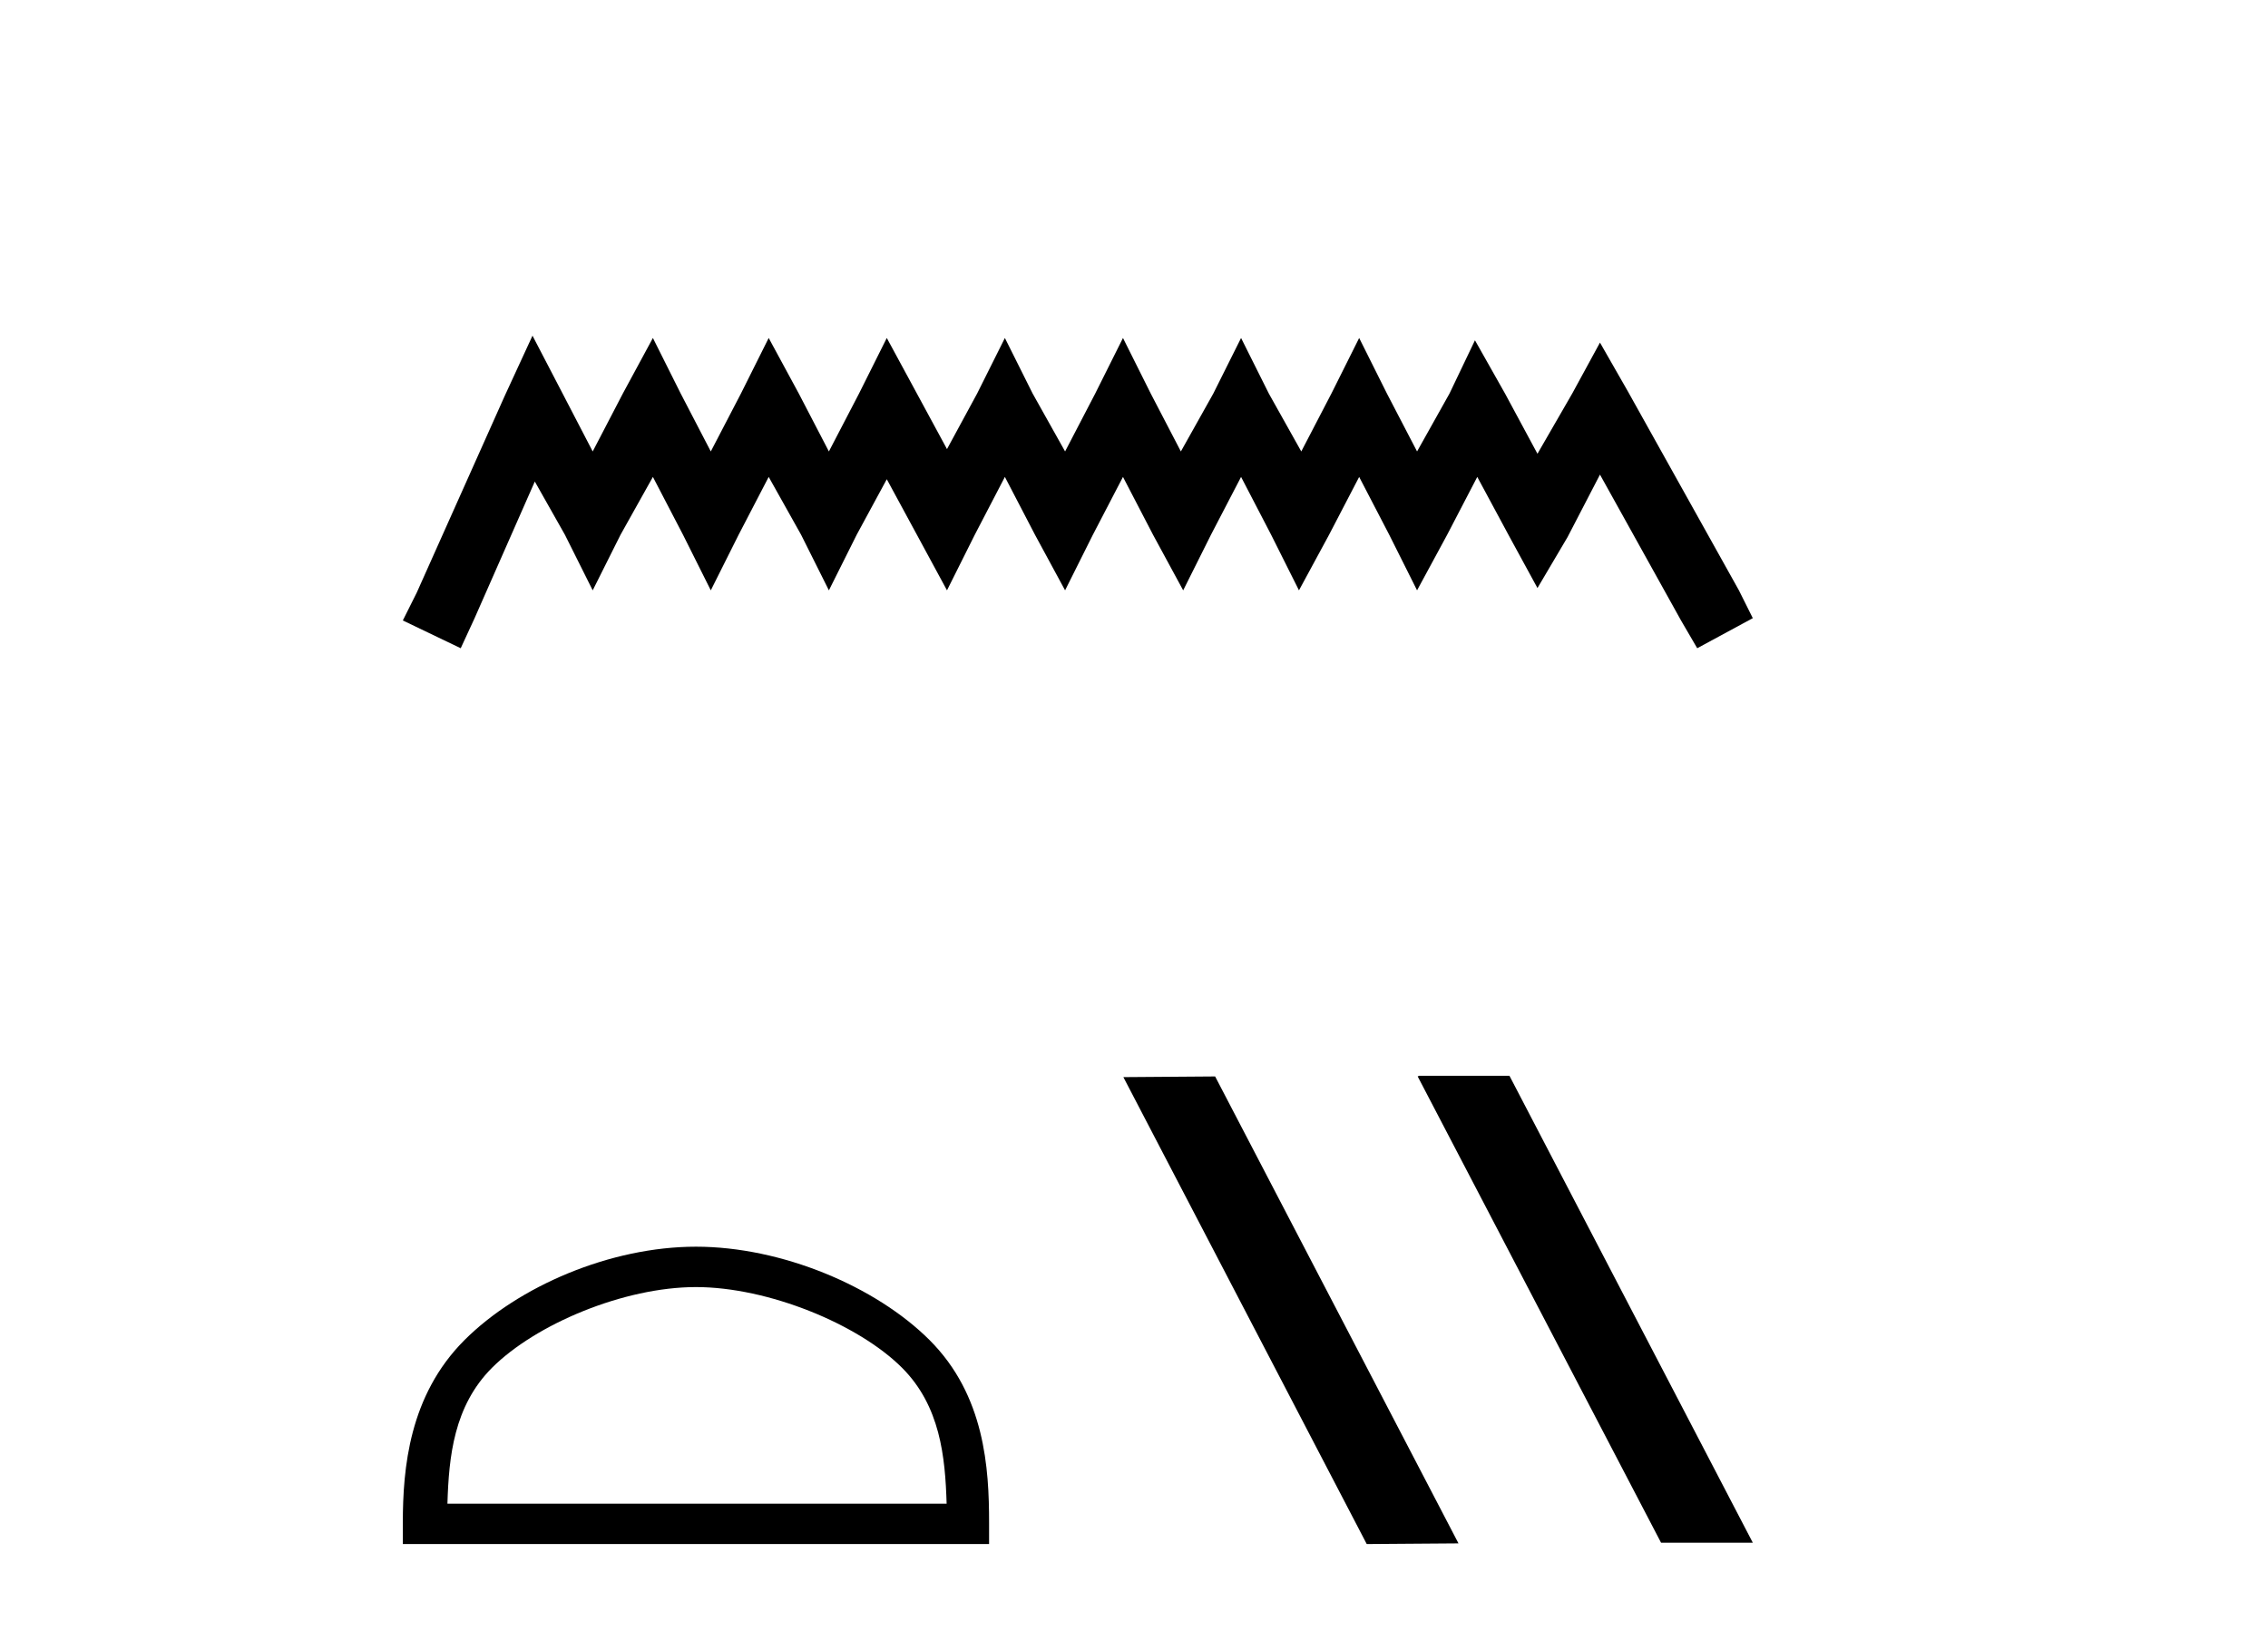 <?xml version='1.0' encoding='UTF-8' standalone='yes'?><svg xmlns='http://www.w3.org/2000/svg' xmlns:xlink='http://www.w3.org/1999/xlink' width='57.0' height='41.0' ><path d='M 13.383 8.437 L 12.685 9.95 L 10.473 14.897 L 10.124 15.595 L 11.579 16.293 L 11.928 15.537 L 13.441 12.103 L 14.198 13.442 L 14.896 14.838 L 15.595 13.442 L 16.409 11.987 L 17.166 13.442 L 17.864 14.838 L 18.563 13.442 L 19.319 11.987 L 20.134 13.442 L 20.832 14.838 L 21.53 13.442 L 22.287 12.045 L 23.044 13.442 L 23.8 14.838 L 24.498 13.442 L 25.255 11.987 L 26.012 13.442 L 26.768 14.838 L 27.466 13.442 L 28.223 11.987 L 28.979 13.442 L 29.736 14.838 L 30.434 13.442 L 31.191 11.987 L 31.947 13.442 L 32.646 14.838 L 33.402 13.442 L 34.159 11.987 L 34.915 13.442 L 35.614 14.838 L 36.37 13.442 L 37.127 11.987 L 37.942 13.5 L 38.64 14.78 L 39.396 13.5 L 40.211 11.929 L 42.248 15.595 L 42.655 16.293 L 44.052 15.537 L 43.703 14.838 L 40.91 9.833 L 40.211 8.611 L 39.513 9.892 L 38.64 11.405 L 37.825 9.892 L 37.069 8.553 L 36.429 9.892 L 35.614 11.347 L 34.857 9.892 L 34.159 8.495 L 33.461 9.892 L 32.704 11.347 L 31.889 9.892 L 31.191 8.495 L 30.493 9.892 L 29.678 11.347 L 28.921 9.892 L 28.223 8.495 L 27.525 9.892 L 26.768 11.347 L 25.953 9.892 L 25.255 8.495 L 24.557 9.892 L 23.8 11.288 L 23.044 9.892 L 22.287 8.495 L 21.589 9.892 L 20.832 11.347 L 20.076 9.892 L 19.319 8.495 L 18.621 9.892 L 17.864 11.347 L 17.108 9.892 L 16.409 8.495 L 15.653 9.892 L 14.896 11.347 L 14.14 9.892 L 13.383 8.437 Z' style='fill:#000000;stroke:none' /><path d='M 17.491 32.35 C 19.304 32.35 21.572 33.281 22.67 34.378 C 23.63 35.339 23.755 36.612 23.791 37.795 L 11.245 37.795 C 11.28 36.612 11.406 35.339 12.366 34.378 C 13.464 33.281 15.679 32.35 17.491 32.35 ZM 17.491 31.335 C 15.341 31.335 13.028 32.329 11.672 33.684 C 10.282 35.075 10.124 36.906 10.124 38.275 L 10.124 38.809 L 24.858 38.809 L 24.858 38.275 C 24.858 36.906 24.754 35.075 23.364 33.684 C 22.008 32.329 19.641 31.335 17.491 31.335 Z' style='fill:#000000;stroke:none' /><path d='M 35.664 27.039 L 35.63 27.056 L 41.746 38.775 L 44.052 38.775 L 37.936 27.039 ZM 30.539 27.056 L 28.233 27.073 L 34.349 38.809 L 36.655 38.792 L 30.539 27.056 Z' style='fill:#000000;stroke:none' /></svg>